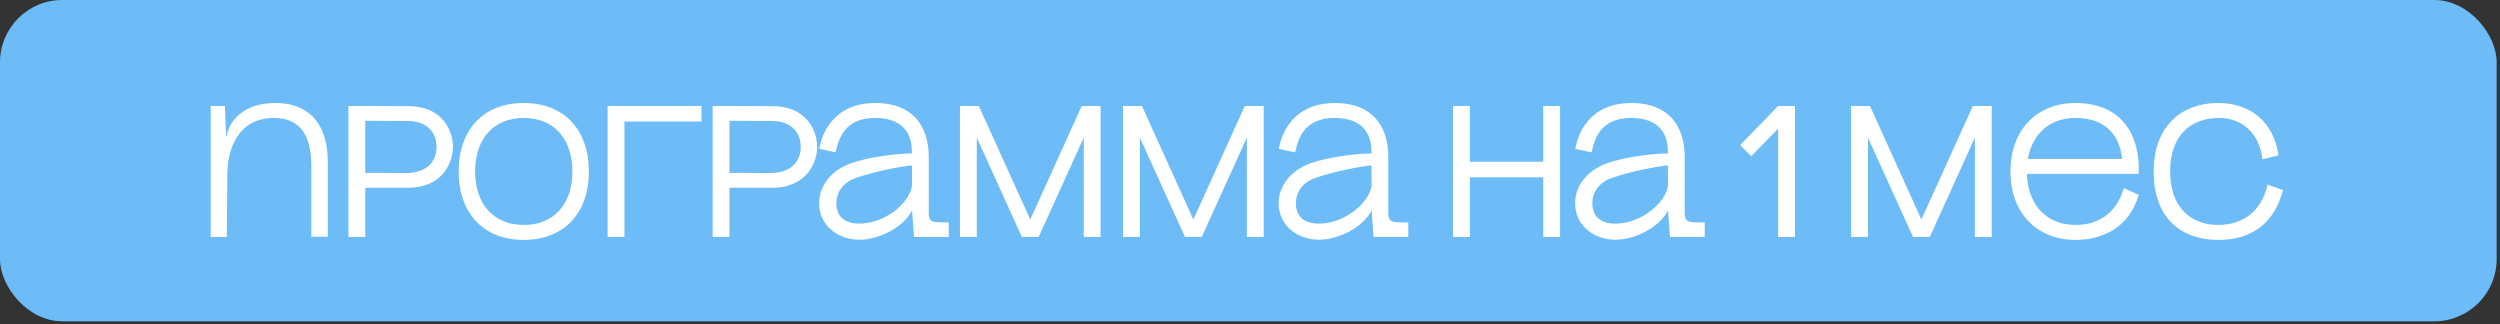 <?xml version="1.0" encoding="UTF-8"?> <svg xmlns="http://www.w3.org/2000/svg" width="401" height="52" viewBox="0 0 401 52" fill="none"><rect x="0" y="0" width="401" height="52" fill="#333333" stroke="none"/><rect width="400.464" height="51.538" rx="10" fill="#6DBCF8"></rect><path d="M44.12 16.52C50.18 16.52 52.58 20.6 52.58 25.91V37.97H49.94V26.63C49.94 20.99 47.57 18.92 43.91 18.92C38.45 18.92 36.5 23.54 36.47 27.86L36.38 38H33.8V17H36.08L36.26 21.83H36.35C36.5 20.51 38.12 16.52 44.12 16.52ZM55.89 17H58.59L65.43 17.03C71.61 17.06 72.66 21.71 72.66 23.57C72.66 25.7 71.28 30.11 65.43 30.11H58.59V38H55.89V17ZM58.59 27.74C60.18 27.68 64.23 27.77 64.98 27.77C68.73 27.77 70.02 25.67 70.02 23.57C70.02 21.56 68.85 19.46 65.43 19.4C65.37 19.4 61.41 19.4 58.59 19.37V27.74ZM84.011 38.48C77.591 38.48 73.571 34.25 73.571 27.5C73.571 20.75 77.591 16.52 84.011 16.52C90.431 16.52 94.451 20.75 94.451 27.5C94.451 34.25 90.431 38.48 84.011 38.48ZM76.211 27.5C76.211 32.78 79.211 36.08 84.011 36.08C88.811 36.08 91.811 32.78 91.811 27.5C91.811 22.22 88.811 18.92 84.011 18.92C79.211 18.92 76.211 22.22 76.211 27.5ZM97.462 17H112.522V19.49H100.162V38H97.462V17ZM114.308 17H117.008L123.848 17.03C130.028 17.06 131.078 21.71 131.078 23.57C131.078 25.7 129.698 30.11 123.848 30.11H117.008V38H114.308V17ZM117.008 27.74C118.598 27.68 122.648 27.77 123.398 27.77C127.148 27.77 128.438 25.67 128.438 23.57C128.438 21.56 127.268 19.46 123.848 19.4C123.788 19.4 119.828 19.4 117.008 19.37V27.74ZM146.599 38L146.299 33.74V29.72V29.57L146.329 33.68L146.299 33.74C144.919 36.5 140.959 38.45 137.839 38.45C134.629 38.45 131.389 36.38 131.389 32.57C131.389 29.84 133.309 27.35 136.429 26.21C139.189 25.22 143.659 24.62 146.269 24.62L146.299 26.54H146.269V24.47C146.269 23.12 146.179 18.92 140.329 18.92C135.259 18.92 134.449 22.61 134.029 24.44L131.419 23.87C131.749 21.83 133.429 16.52 140.449 16.52C146.329 16.52 148.969 20.18 148.969 25.13V33.74C148.969 35.09 148.969 35.66 150.769 35.66L152.179 35.69V38H146.599ZM134.149 32.63C134.149 34.1 134.869 35.87 137.839 35.87C141.979 35.87 145.969 32.51 146.299 29.72L146.269 26.54C144.709 26.63 139.849 27.59 137.179 28.58C134.749 29.48 134.149 31.31 134.149 32.63ZM153.976 17H157.006L165.256 35.21L173.506 17H176.536V38H173.836V22.07L166.606 38H163.906L156.676 22.07V38H153.976V17ZM180.138 17H183.168L191.418 35.21L199.668 17H202.698V38H199.998V22.07L192.768 38H190.068L182.838 22.07V38H180.138V17ZM220.31 38L220.01 33.74V29.72V29.57L220.04 33.68L220.01 33.74C218.63 36.5 214.67 38.45 211.55 38.45C208.34 38.45 205.1 36.38 205.1 32.57C205.1 29.84 207.02 27.35 210.14 26.21C212.9 25.22 217.37 24.62 219.98 24.62L220.01 26.54H219.98V24.47C219.98 23.12 219.89 18.92 214.04 18.92C208.97 18.92 208.16 22.61 207.74 24.44L205.13 23.87C205.46 21.83 207.14 16.52 214.16 16.52C220.04 16.52 222.68 20.18 222.68 25.13V33.74C222.68 35.09 222.68 35.66 224.48 35.66L225.89 35.69V38H220.31ZM207.86 32.63C207.86 34.1 208.58 35.87 211.55 35.87C215.69 35.87 219.68 32.51 220.01 29.72L219.98 26.54C218.42 26.63 213.56 27.59 210.89 28.58C208.46 29.48 207.86 31.31 207.86 32.63ZM233.077 17H235.777V25.94H247.537V17H250.237V38H247.537V28.43H235.777V38H233.077V17ZM267.859 38L267.559 33.74V29.72V29.57L267.589 33.68L267.559 33.74C266.179 36.5 262.219 38.45 259.099 38.45C255.889 38.45 252.649 36.38 252.649 32.57C252.649 29.84 254.569 27.35 257.689 26.21C260.449 25.22 264.919 24.62 267.529 24.62L267.559 26.54H267.529V24.47C267.529 23.12 267.439 18.92 261.589 18.92C256.519 18.92 255.709 22.61 255.289 24.44L252.679 23.87C253.009 21.83 254.689 16.52 261.709 16.52C267.589 16.52 270.229 20.18 270.229 25.13V33.74C270.229 35.09 270.229 35.66 272.029 35.66L273.439 35.69V38H267.859ZM255.409 32.63C255.409 34.1 256.129 35.87 259.099 35.87C263.239 35.87 267.229 32.51 267.559 29.72L267.529 26.54C265.969 26.63 261.109 27.59 258.439 28.58C256.009 29.48 255.409 31.31 255.409 32.63ZM285.216 17H287.916V38H285.216V20.63L280.896 25.07L279.126 23.27L285.216 17ZM296.915 17H299.945L308.195 35.21L316.445 17H319.475V38H316.775V22.07L309.545 38H306.845L299.615 22.07V38H296.915V17ZM325.117 27.89C325.267 32.75 328.147 36.08 332.917 36.08C336.187 36.08 339.397 34.55 340.657 30.17L343.057 31.25C341.527 36.53 337.207 38.48 332.917 38.48C326.797 38.48 322.477 34.25 322.477 27.5C322.477 20.75 326.797 16.52 332.917 16.52C339.457 16.52 343.297 20.63 343.057 27.89H325.117ZM325.267 25.49H340.387C340.027 21.92 337.927 18.92 332.917 18.92C328.717 18.92 325.957 21.53 325.267 25.49ZM362.906 25.55C362.336 21.14 359.516 18.92 355.886 18.92C351.206 18.92 348.086 21.95 348.086 27.5C348.086 33.17 351.326 36.08 355.826 36.08C359.966 36.08 362.876 33.62 363.716 29.6L366.206 30.5C364.766 35.84 361.166 38.48 355.856 38.48C348.986 38.48 345.446 34.1 345.446 27.56C345.446 20.15 350.006 16.52 355.766 16.52C361.046 16.52 364.676 19.58 365.486 24.92L362.906 25.55Z" fill="white"></path></svg> 